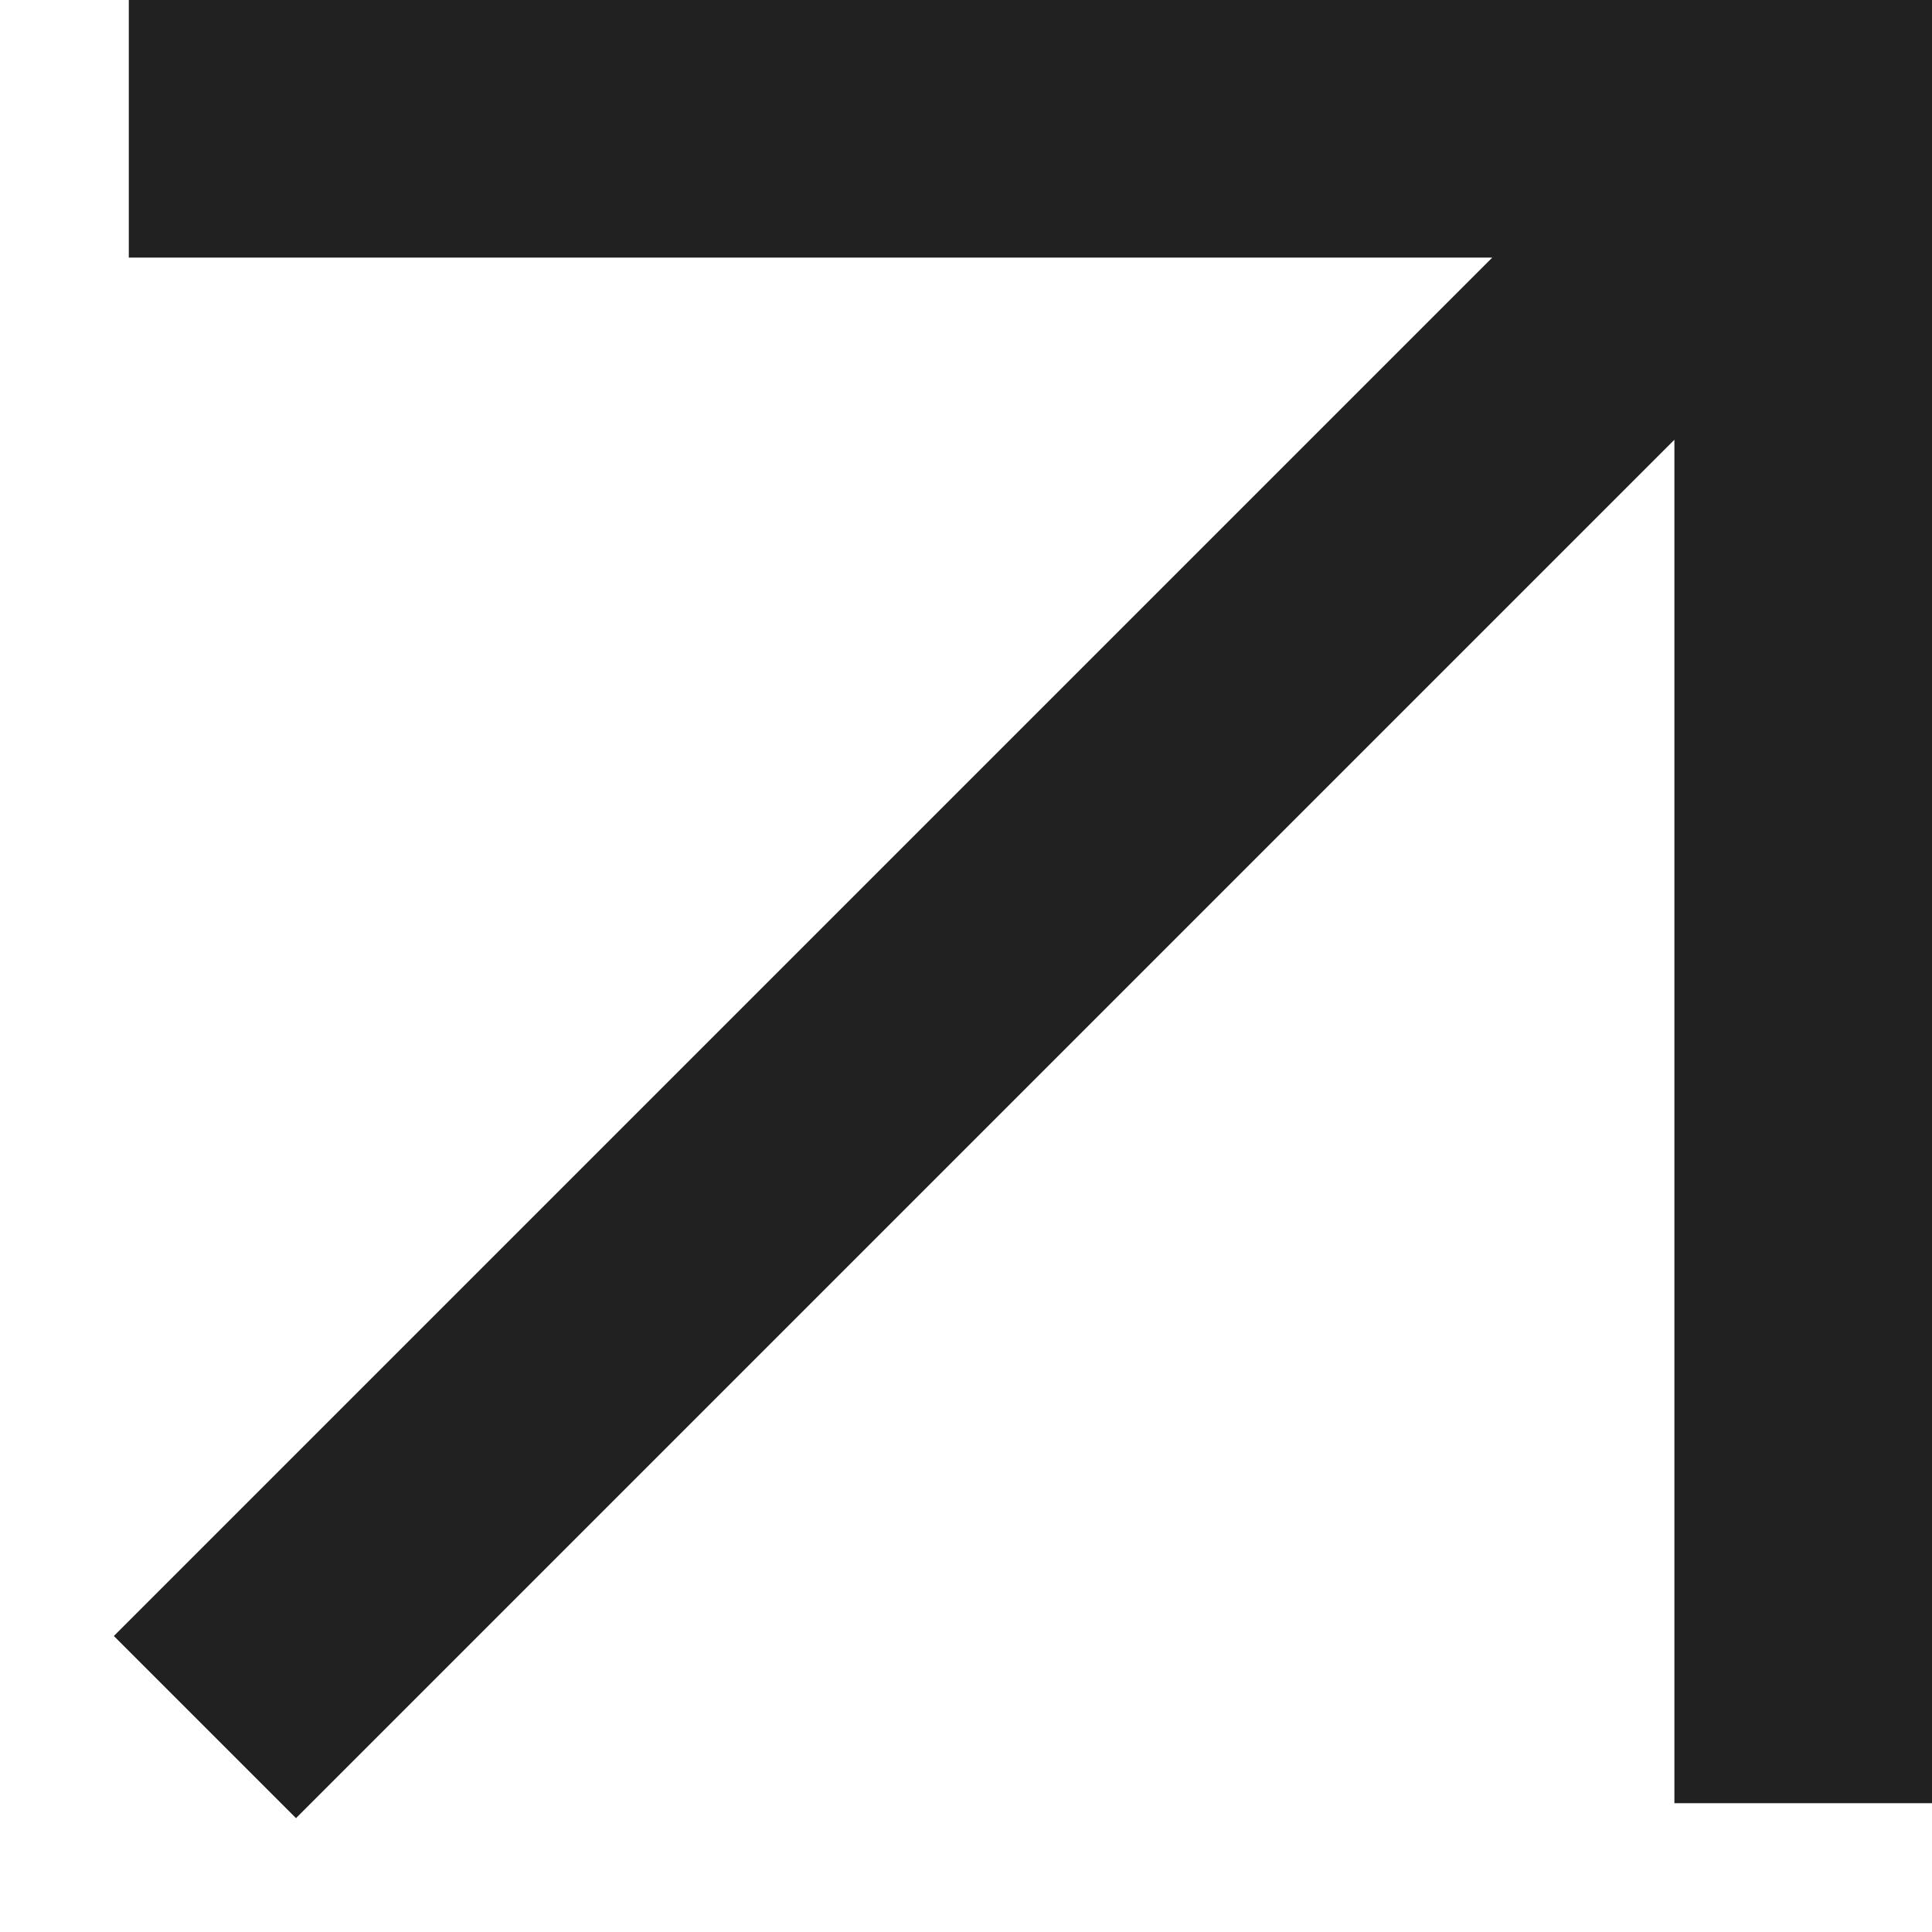<?xml version="1.0" encoding="UTF-8"?> <svg xmlns="http://www.w3.org/2000/svg" width="15" height="15" viewBox="0 0 15 15" fill="none"> <path d="M14 1V14M14 1H1M14 1L1.591 13.409M14 1V0M14 1H15" stroke="#212121" stroke-width="2"></path> </svg> 